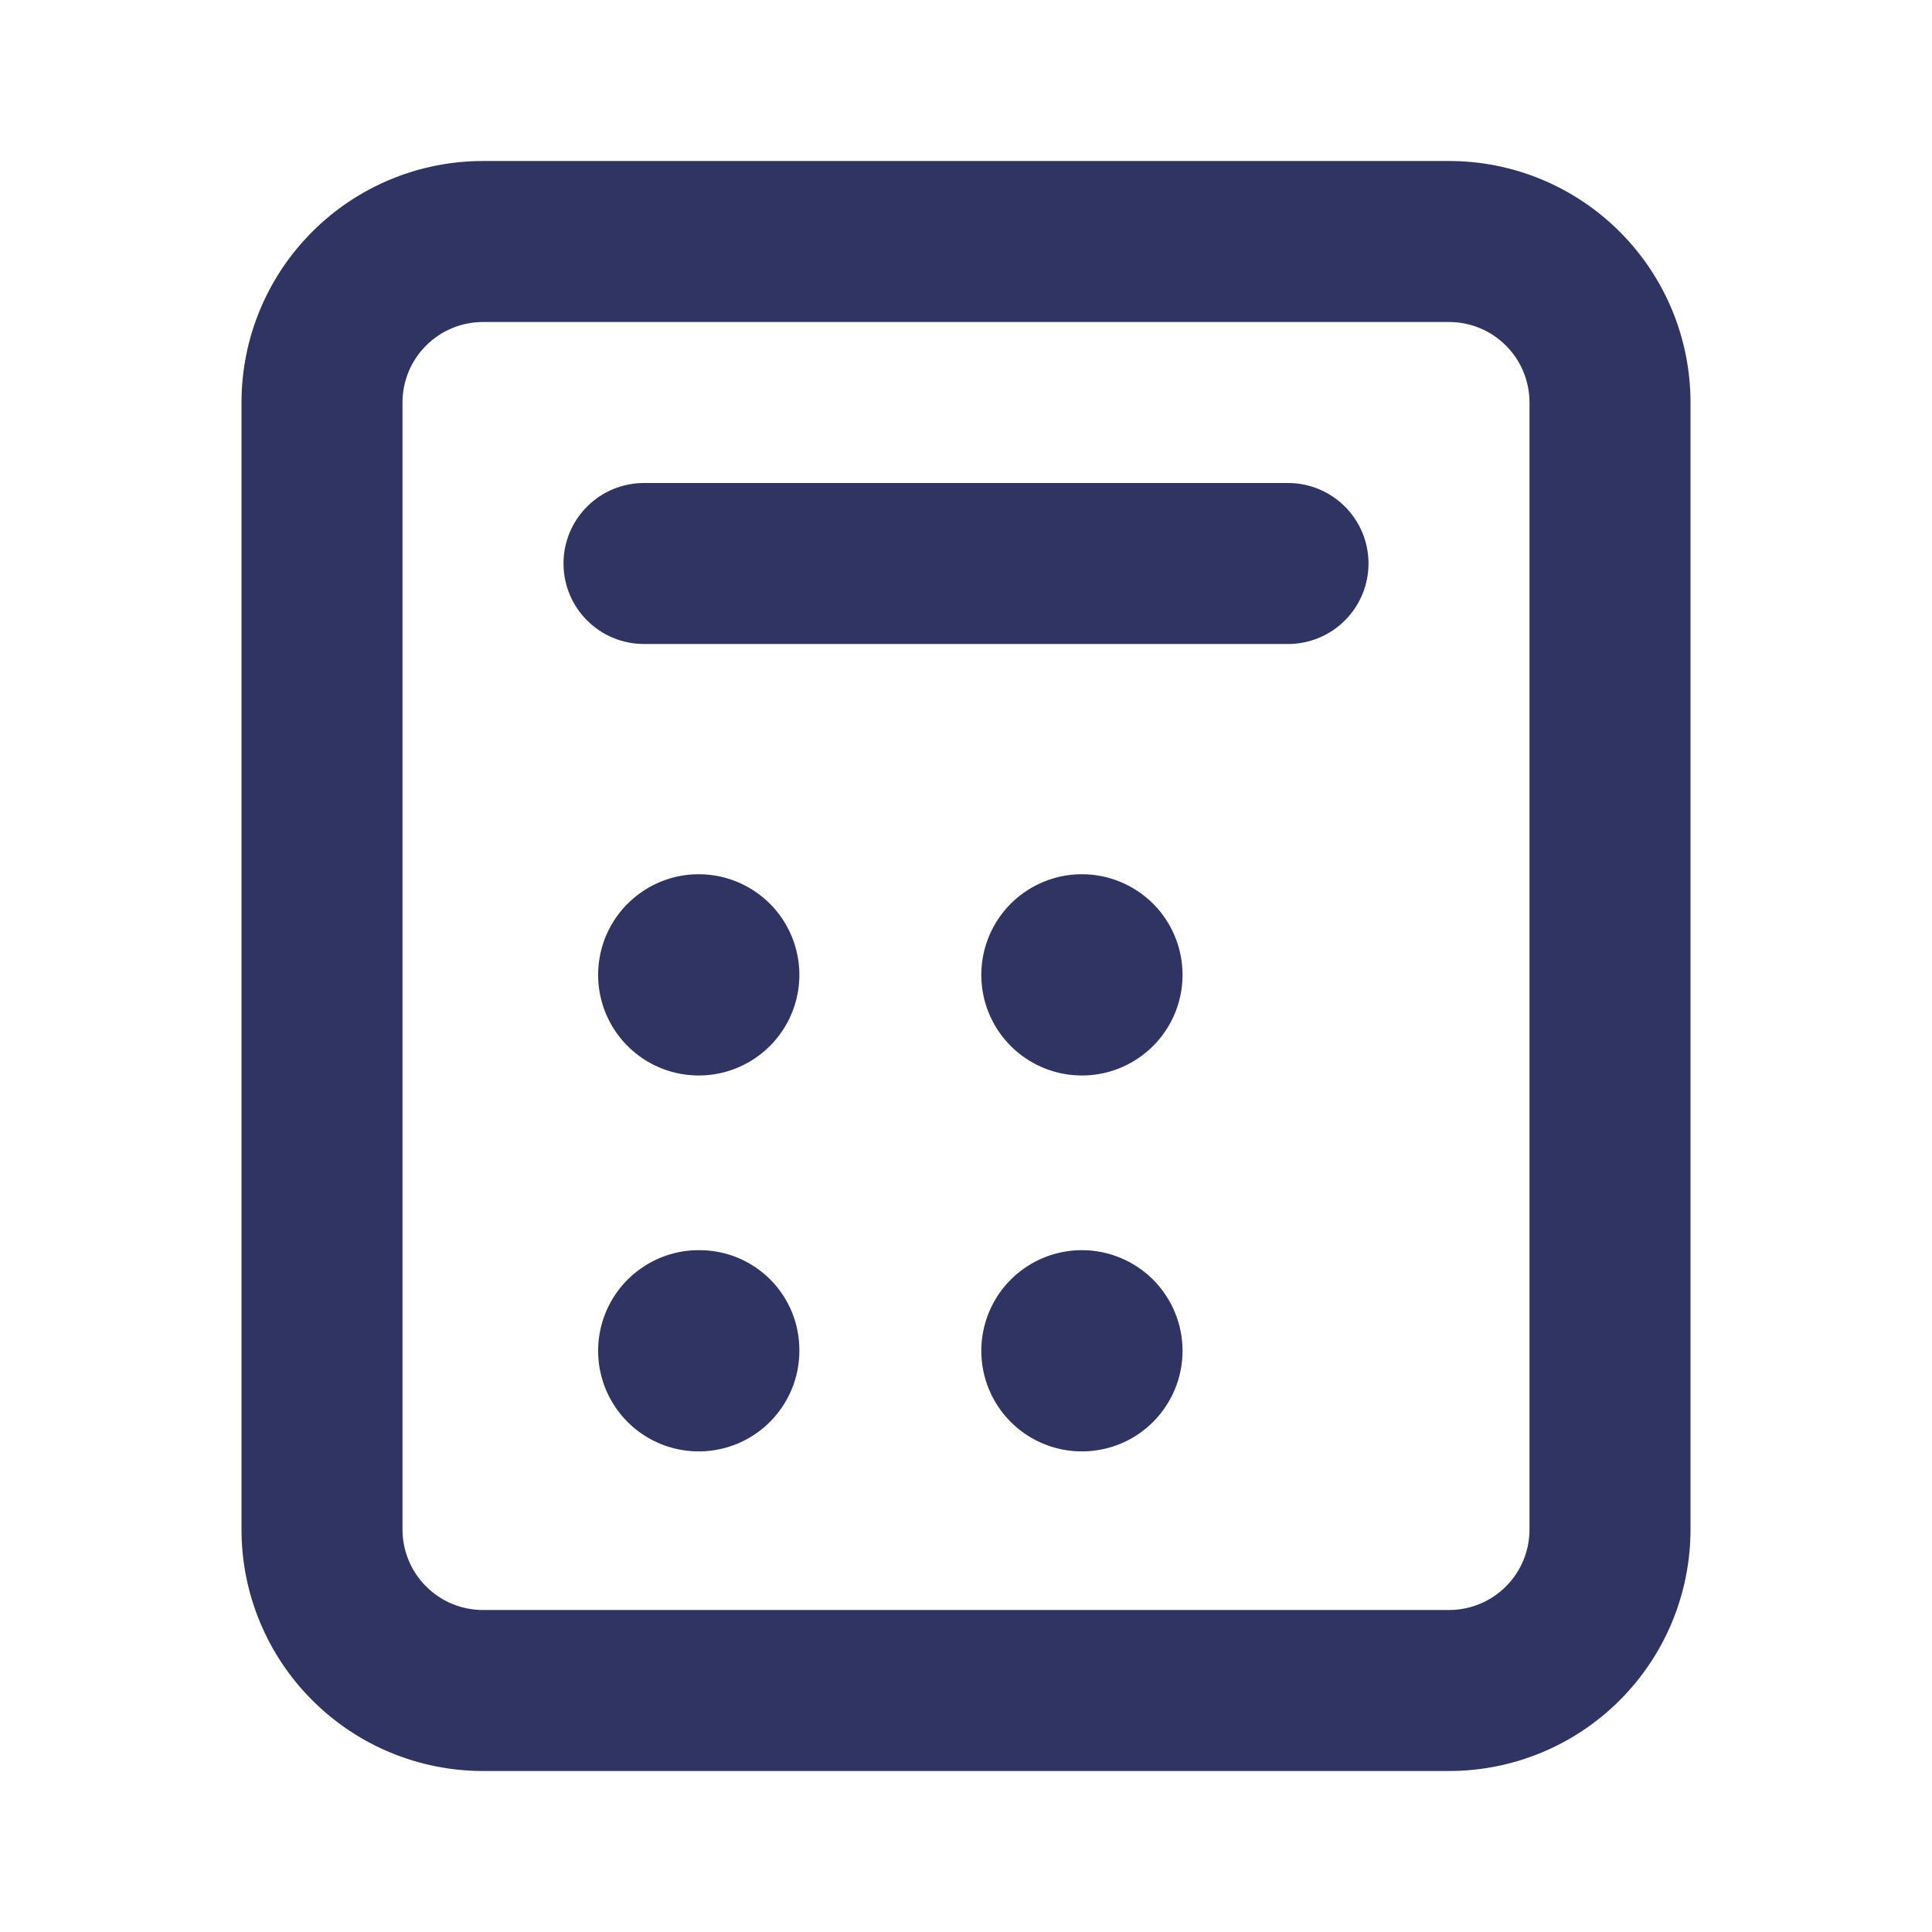 <svg width="24" height="24" viewBox="0 0 24 24" fill="none" xmlns="http://www.w3.org/2000/svg">
<path d="M18 2H6C5.204 2 4.441 2.316 3.879 2.879C3.316 3.441 3 4.204 3 5V19C3 19.796 3.316 20.559 3.879 21.121C4.441 21.684 5.204 22 6 22H18C18.796 22 19.559 21.684 20.121 21.121C20.684 20.559 21 19.796 21 19V5C21 4.204 20.684 3.441 20.121 2.879C19.559 2.316 18.796 2 18 2ZM19 19C19 19.265 18.895 19.52 18.707 19.707C18.52 19.895 18.265 20 18 20H6C5.735 20 5.48 19.895 5.293 19.707C5.105 19.52 5 19.265 5 19V5C5 4.735 5.105 4.48 5.293 4.293C5.48 4.105 5.735 4 6 4H18C18.265 4 18.52 4.105 18.707 4.293C18.895 4.48 19 4.735 19 5V19ZM9.93 12.11C9.93 12.357 9.857 12.599 9.719 12.805C9.582 13.01 9.387 13.17 9.158 13.265C8.93 13.36 8.679 13.384 8.436 13.336C8.194 13.288 7.971 13.169 7.796 12.994C7.621 12.819 7.502 12.596 7.454 12.354C7.406 12.111 7.431 11.86 7.525 11.632C7.62 11.403 7.78 11.208 7.986 11.071C8.191 10.933 8.433 10.86 8.68 10.86C9.012 10.86 9.329 10.992 9.564 11.226C9.798 11.46 9.93 11.778 9.93 12.11ZM14.69 12.11C14.69 12.357 14.617 12.599 14.479 12.805C14.342 13.01 14.147 13.17 13.918 13.265C13.69 13.36 13.439 13.384 13.196 13.336C12.954 13.288 12.731 13.169 12.556 12.994C12.381 12.819 12.262 12.596 12.214 12.354C12.166 12.111 12.191 11.86 12.285 11.632C12.38 11.403 12.54 11.208 12.745 11.071C12.951 10.933 13.193 10.86 13.44 10.86C13.771 10.86 14.089 10.992 14.324 11.226C14.558 11.46 14.69 11.778 14.69 12.11ZM9.93 16.78C9.93 17.027 9.857 17.269 9.719 17.474C9.582 17.68 9.387 17.84 9.158 17.935C8.93 18.029 8.679 18.054 8.436 18.006C8.194 17.958 7.971 17.839 7.796 17.664C7.621 17.489 7.502 17.266 7.454 17.024C7.406 16.781 7.431 16.53 7.525 16.302C7.62 16.073 7.78 15.878 7.986 15.741C8.191 15.603 8.433 15.53 8.68 15.53C8.845 15.529 9.008 15.56 9.16 15.622C9.312 15.685 9.451 15.777 9.567 15.893C9.683 16.009 9.775 16.148 9.838 16.3C9.9 16.452 9.931 16.616 9.93 16.78ZM14.69 16.78C14.69 17.027 14.617 17.269 14.479 17.474C14.342 17.68 14.147 17.84 13.918 17.935C13.69 18.029 13.439 18.054 13.196 18.006C12.954 17.958 12.731 17.839 12.556 17.664C12.381 17.489 12.262 17.266 12.214 17.024C12.166 16.781 12.191 16.53 12.285 16.302C12.38 16.073 12.54 15.878 12.745 15.741C12.951 15.603 13.193 15.53 13.44 15.53C13.771 15.53 14.089 15.662 14.324 15.896C14.558 16.131 14.69 16.448 14.69 16.78ZM17 7C17 7.265 16.895 7.52 16.707 7.707C16.52 7.895 16.265 8 16 8H8C7.735 8 7.48 7.895 7.293 7.707C7.105 7.52 7 7.265 7 7C7 6.735 7.105 6.48 7.293 6.293C7.48 6.105 7.735 6 8 6H16C16.265 6 16.52 6.105 16.707 6.293C16.895 6.48 17 6.735 17 7Z" fill="#2F3463"/>
</svg>
